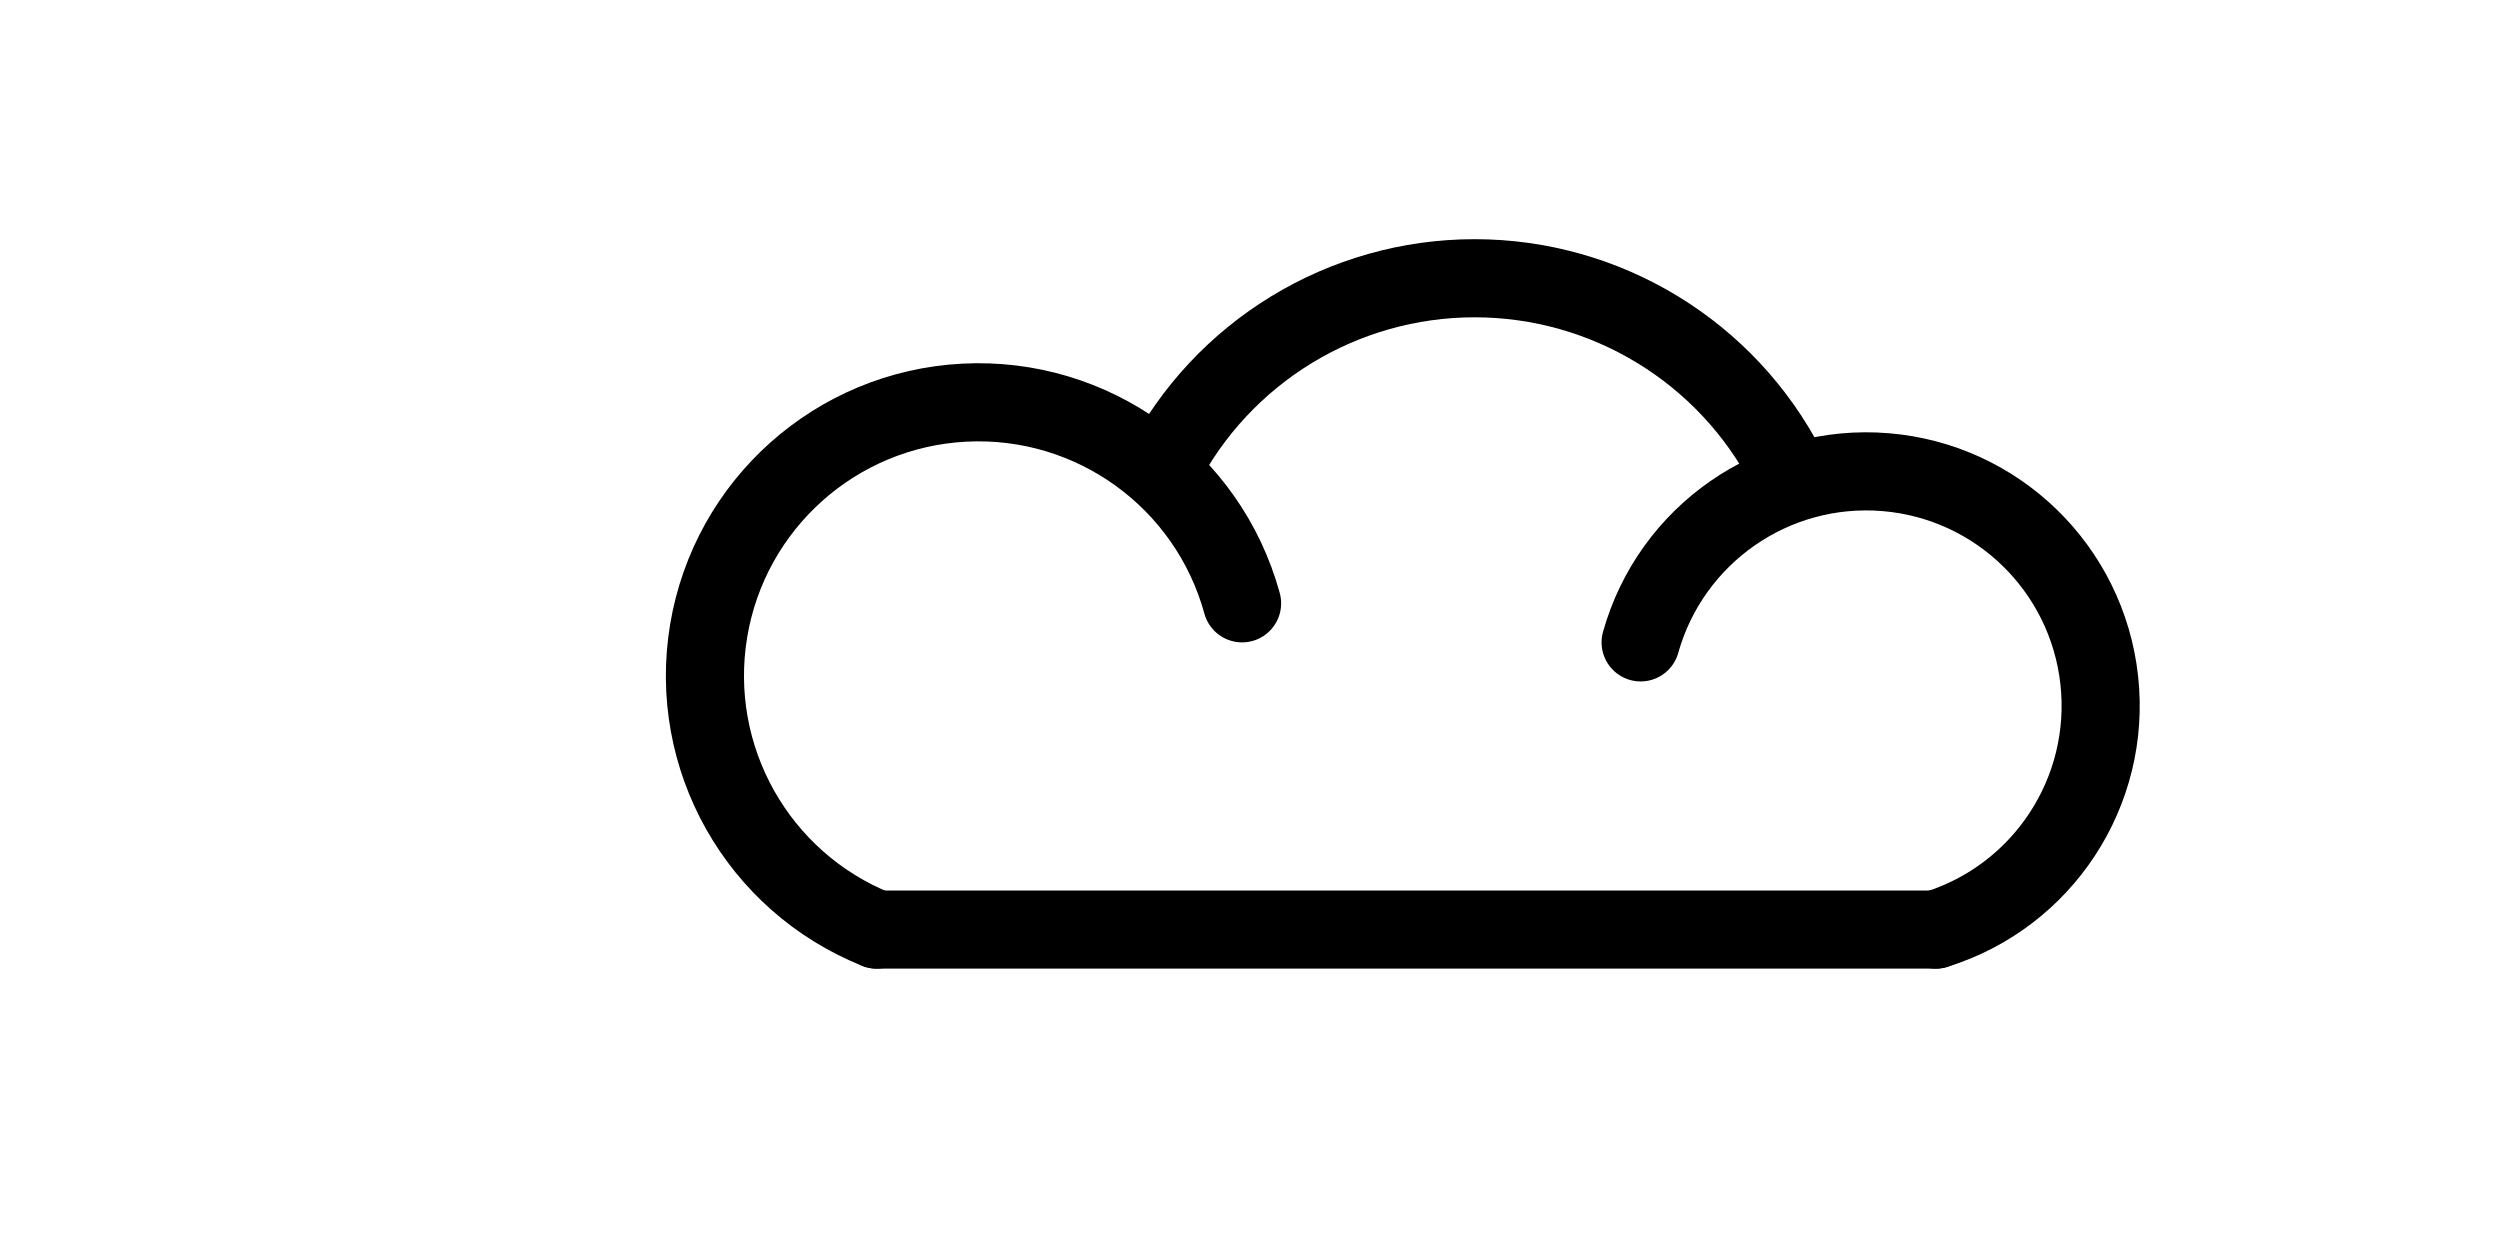 <?xml version="1.0" encoding="UTF-8"?> <svg xmlns="http://www.w3.org/2000/svg" xmlns:xlink="http://www.w3.org/1999/xlink" width="64px" height="32px" viewBox="0 0 64 32" version="1.1"><title>Graphic</title><g id="Graphic" stroke="none" fill="none" fill-rule="evenodd" stroke-linecap="round" stroke-linejoin="round" stroke-width="1"><g id="Group" stroke="#000000"><path d="M22.445,23.797 C19.393,22.575 17.603,19.395 18.141,16.152 C18.68,12.909 21.402,10.478 24.685,10.308 C27.968,10.138 30.927,12.275 31.797,15.445" id="Path" stroke-width="2"></path><path d="M29.75,12 C31.294,9.005 34.381,7.123 37.75,7.123 C41.119,7.123 44.206,9.005 45.75,12" id="Path" stroke-width="2"></path><line x1="22.445" y1="23.797" x2="49.555" y2="23.797" id="Path" stroke-width="2"></line><path d="M42,16.445 C42.777,13.679 45.405,11.851 48.269,12.087 C51.133,12.323 53.427,14.555 53.741,17.412 C54.055,20.268 52.299,22.945 49.555,23.797" id="Path" stroke-width="2"></path></g></g></svg> 